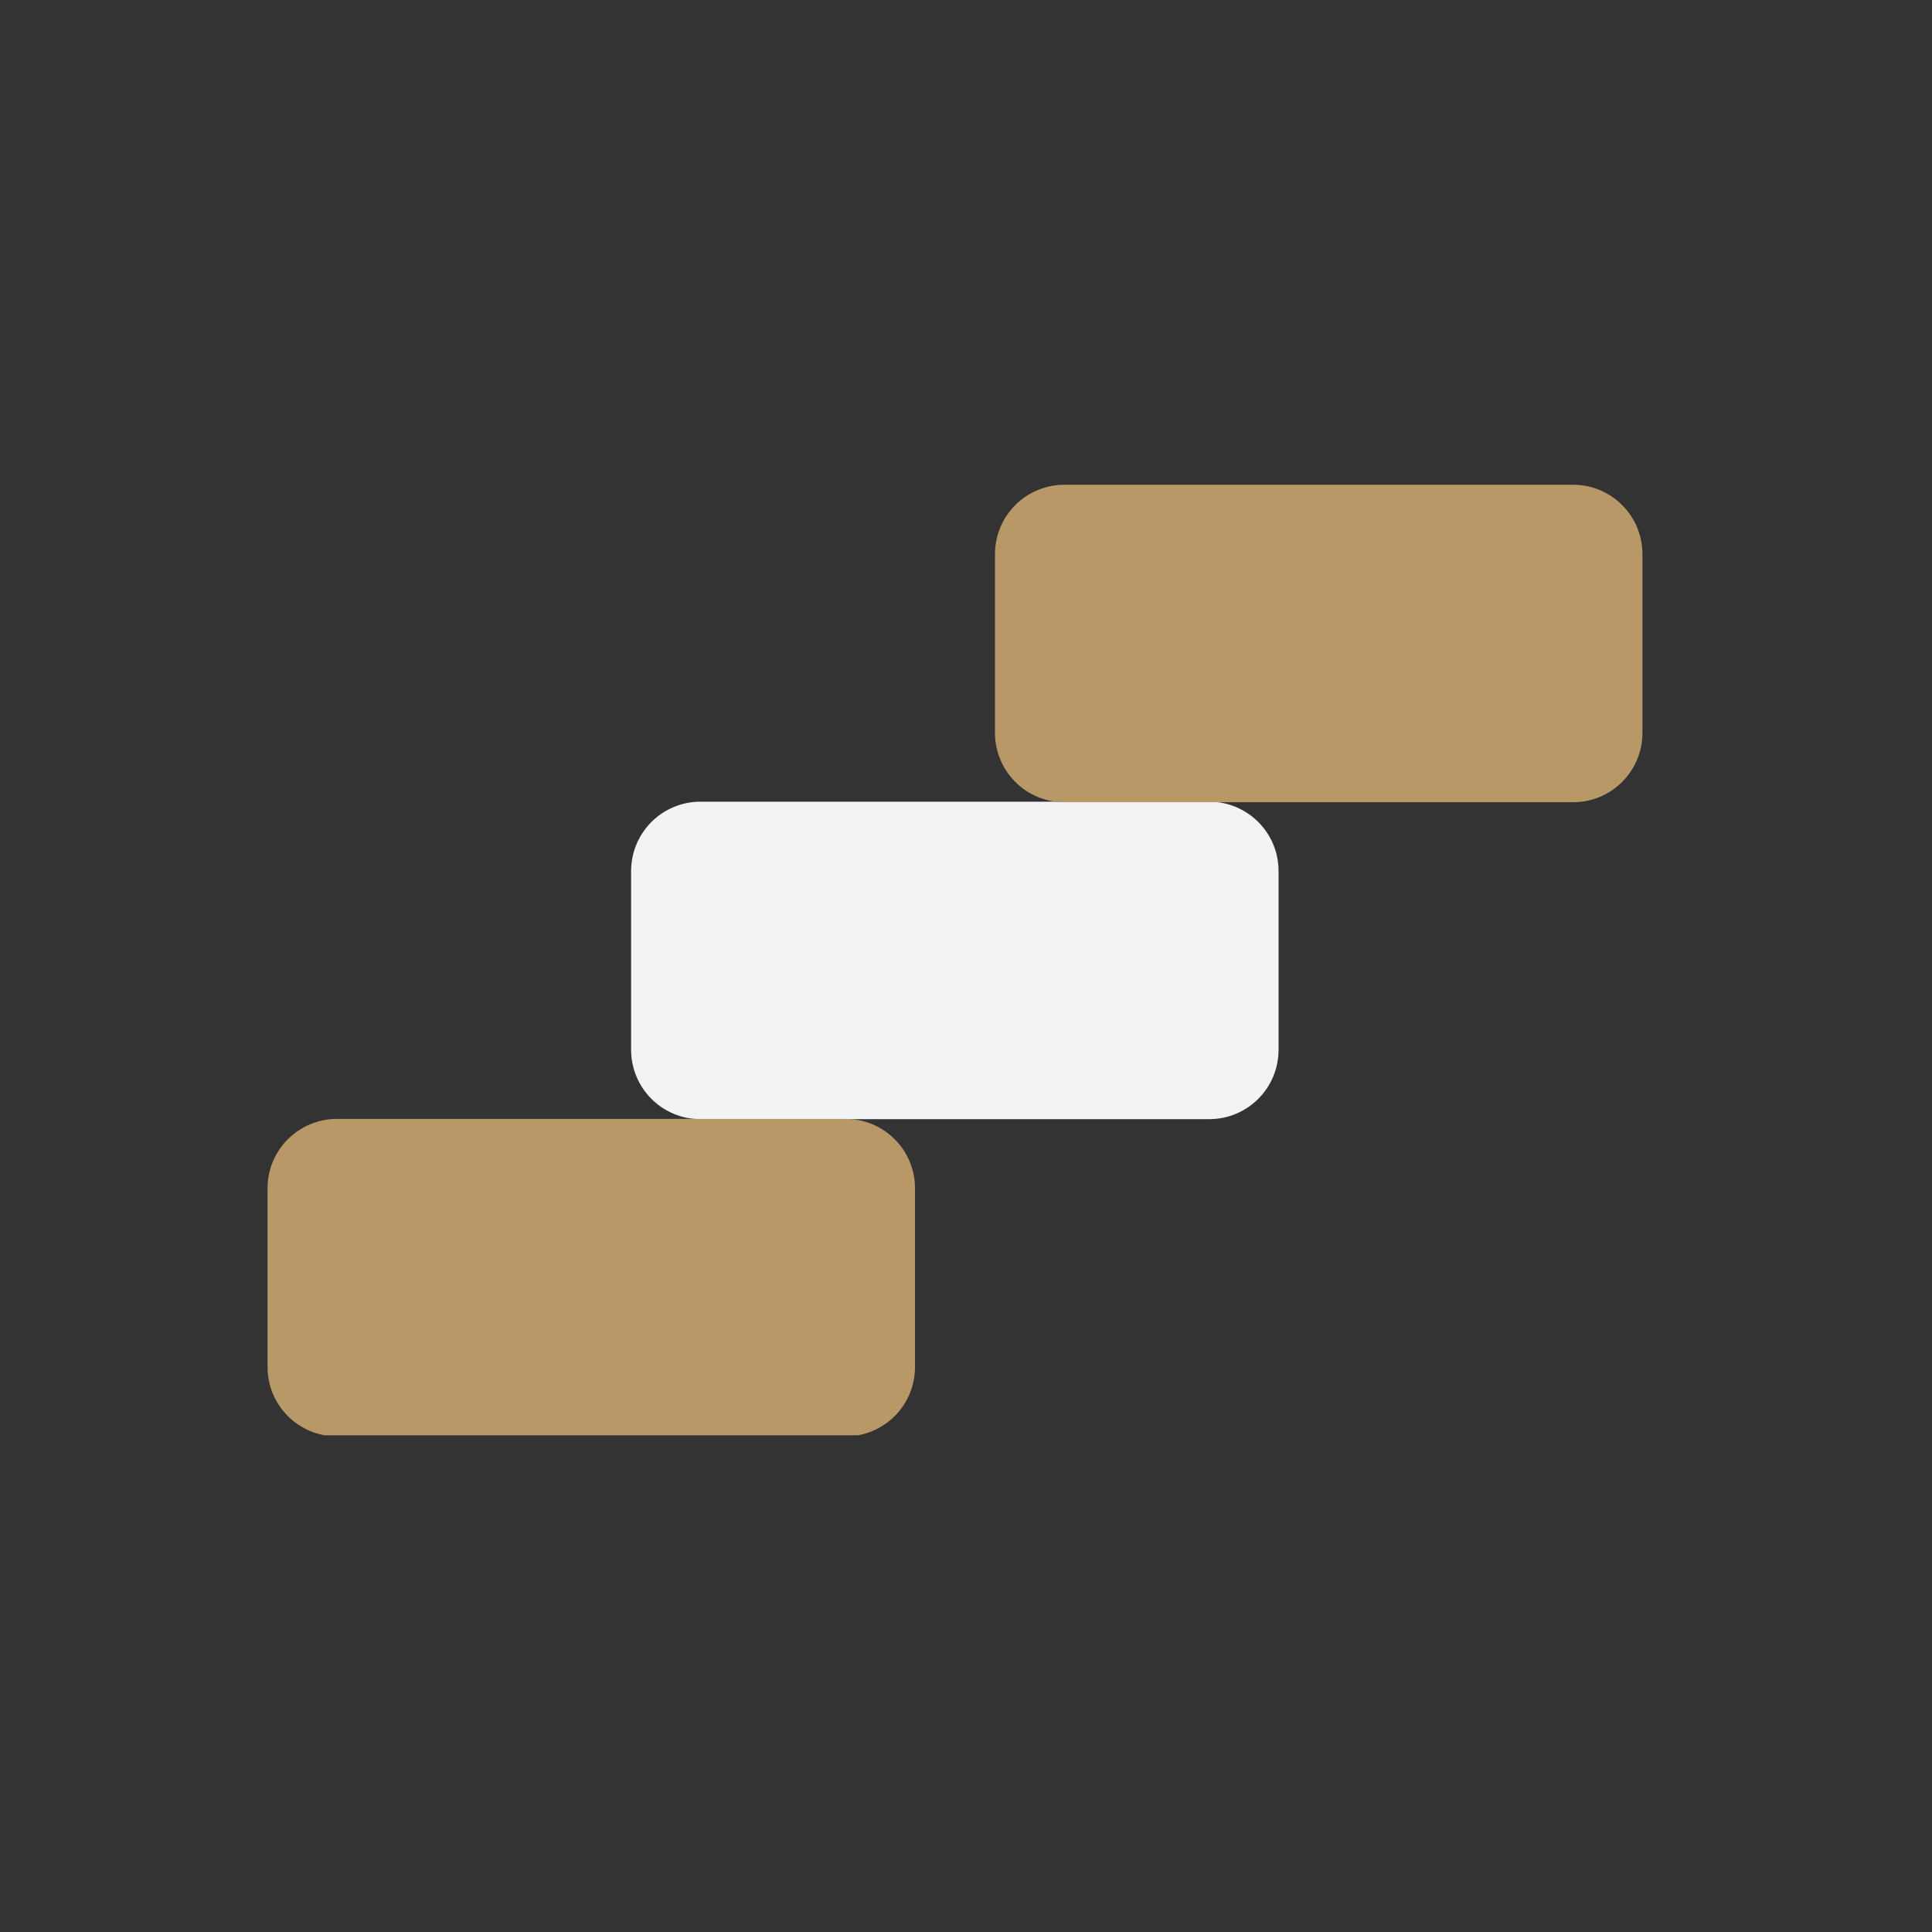 <svg xmlns="http://www.w3.org/2000/svg" xmlns:xlink="http://www.w3.org/1999/xlink" width="500" zoomAndPan="magnify" viewBox="0 0 375 375" height="500" preserveAspectRatio="xMidYMid meet" version="1.0"><rect x="0" y="0" width="375" height="375" fill="#333333" stroke="none"/><defs><clipPath id="4f0bb25c99"><path d="M 193 94.09 L 318.867 94.09 L 318.867 156 L 193 156 Z M 193 94.09 " clip-rule="nonzero"/></clipPath><clipPath id="6c67fc12eb"><path d="M 51.867 217 L 178 217 L 178 278.59 L 51.867 278.59 Z M 51.867 217 " clip-rule="nonzero"/></clipPath></defs><path fill="#f2f3f4" d="M 135.953 155.605 L 234.715 155.605 C 235.598 155.605 236.473 155.691 237.34 155.863 C 238.203 156.035 239.047 156.289 239.863 156.629 C 240.68 156.969 241.453 157.383 242.188 157.871 C 242.922 158.363 243.602 158.922 244.227 159.547 C 244.852 160.172 245.41 160.852 245.902 161.586 C 246.391 162.32 246.809 163.094 247.145 163.91 C 247.484 164.727 247.738 165.57 247.91 166.438 C 248.082 167.301 248.168 168.176 248.168 169.062 L 248.168 203.77 C 248.168 204.656 248.082 205.531 247.91 206.398 C 247.738 207.262 247.484 208.105 247.145 208.922 C 246.809 209.738 246.391 210.512 245.902 211.246 C 245.41 211.98 244.852 212.66 244.227 213.285 C 243.602 213.91 242.922 214.469 242.188 214.961 C 241.453 215.449 240.68 215.867 239.863 216.203 C 239.047 216.543 238.203 216.797 237.34 216.969 C 236.473 217.141 235.598 217.227 234.715 217.227 L 135.953 217.227 C 135.07 217.227 134.195 217.141 133.328 216.969 C 132.461 216.797 131.621 216.543 130.805 216.203 C 129.988 215.867 129.215 215.449 128.477 214.961 C 127.742 214.469 127.062 213.91 126.438 213.285 C 125.816 212.66 125.258 211.98 124.766 211.246 C 124.273 210.512 123.859 209.738 123.523 208.922 C 123.184 208.105 122.93 207.262 122.758 206.398 C 122.586 205.531 122.496 204.656 122.496 203.77 L 122.496 169.062 C 122.496 168.176 122.586 167.301 122.758 166.438 C 122.93 165.57 123.184 164.727 123.523 163.91 C 123.859 163.094 124.273 162.32 124.766 161.586 C 125.258 160.852 125.816 160.172 126.438 159.547 C 127.062 158.922 127.742 158.363 128.477 157.871 C 129.215 157.383 129.988 156.969 130.805 156.629 C 131.621 156.289 132.461 156.035 133.328 155.863 C 134.195 155.691 135.07 155.605 135.953 155.605 Z M 135.953 155.605 " fill-opacity="1" fill-rule="nonzero"/><g clip-path="url(#4f0bb25c99)"><path fill="#b89867" d="M 206.582 94.09 L 305.344 94.09 C 306.227 94.09 307.102 94.176 307.969 94.348 C 308.832 94.52 309.676 94.773 310.492 95.113 C 311.309 95.453 312.082 95.867 312.816 96.355 C 313.551 96.848 314.23 97.406 314.855 98.031 C 315.48 98.656 316.039 99.336 316.531 100.07 C 317.02 100.805 317.438 101.578 317.773 102.395 C 318.113 103.211 318.367 104.055 318.539 104.922 C 318.711 105.785 318.797 106.66 318.797 107.547 L 318.797 142.258 C 318.797 143.141 318.711 144.016 318.539 144.883 C 318.367 145.746 318.113 146.59 317.773 147.406 C 317.438 148.223 317.02 148.996 316.531 149.73 C 316.039 150.465 315.48 151.145 314.855 151.77 C 314.23 152.395 313.551 152.953 312.816 153.445 C 312.082 153.934 311.309 154.352 310.492 154.688 C 309.676 155.027 308.832 155.281 307.969 155.453 C 307.102 155.625 306.227 155.711 305.344 155.711 L 206.582 155.711 C 205.699 155.711 204.824 155.625 203.957 155.453 C 203.09 155.281 202.25 155.027 201.434 154.688 C 200.617 154.352 199.84 153.934 199.105 153.445 C 198.371 152.953 197.691 152.395 197.066 151.77 C 196.441 151.145 195.887 150.465 195.395 149.73 C 194.902 148.996 194.488 148.223 194.152 147.406 C 193.812 146.59 193.559 145.746 193.387 144.883 C 193.211 144.016 193.125 143.141 193.125 142.258 L 193.125 107.547 C 193.125 106.66 193.211 105.785 193.387 104.922 C 193.559 104.055 193.812 103.211 194.152 102.395 C 194.488 101.578 194.902 100.805 195.395 100.07 C 195.887 99.336 196.441 98.656 197.066 98.031 C 197.691 97.406 198.371 96.848 199.105 96.355 C 199.84 95.867 200.617 95.453 201.434 95.113 C 202.25 94.773 203.09 94.52 203.957 94.348 C 204.824 94.176 205.699 94.09 206.582 94.09 Z M 206.582 94.09 " fill-opacity="1" fill-rule="nonzero"/></g><g clip-path="url(#6c67fc12eb)"><path fill="#b89867" d="M 164.145 278.805 L 65.387 278.805 C 64.504 278.805 63.629 278.719 62.762 278.547 C 61.895 278.375 61.055 278.117 60.238 277.781 C 59.422 277.441 58.645 277.027 57.91 276.535 C 57.176 276.047 56.496 275.488 55.871 274.863 C 55.246 274.238 54.688 273.559 54.199 272.824 C 53.707 272.09 53.293 271.312 52.953 270.496 C 52.617 269.68 52.359 268.84 52.188 267.973 C 52.016 267.105 51.93 266.23 51.93 265.348 L 51.93 230.637 C 51.93 229.754 52.016 228.879 52.188 228.012 C 52.359 227.145 52.617 226.305 52.953 225.488 C 53.293 224.672 53.707 223.895 54.199 223.16 C 54.688 222.426 55.246 221.746 55.871 221.121 C 56.496 220.496 57.176 219.941 57.91 219.449 C 58.645 218.957 59.422 218.543 60.238 218.207 C 61.055 217.867 61.895 217.613 62.762 217.438 C 63.629 217.266 64.504 217.18 65.387 217.18 L 164.145 217.18 C 165.027 217.18 165.902 217.266 166.77 217.441 C 167.637 217.613 168.48 217.867 169.297 218.207 C 170.109 218.543 170.887 218.957 171.621 219.449 C 172.355 219.941 173.035 220.496 173.66 221.121 C 174.285 221.746 174.844 222.426 175.336 223.16 C 175.824 223.895 176.238 224.672 176.578 225.488 C 176.914 226.305 177.172 227.145 177.344 228.012 C 177.516 228.879 177.602 229.754 177.602 230.637 L 177.602 265.348 C 177.602 266.23 177.516 267.105 177.344 267.973 C 177.172 268.84 176.914 269.68 176.578 270.496 C 176.238 271.312 175.824 272.09 175.336 272.824 C 174.844 273.559 174.285 274.238 173.66 274.863 C 173.035 275.488 172.355 276.047 171.621 276.535 C 170.887 277.027 170.109 277.441 169.297 277.781 C 168.48 278.117 167.637 278.375 166.77 278.547 C 165.902 278.719 165.027 278.805 164.145 278.805 Z M 164.145 278.805 " fill-opacity="1" fill-rule="nonzero"/></g></svg>